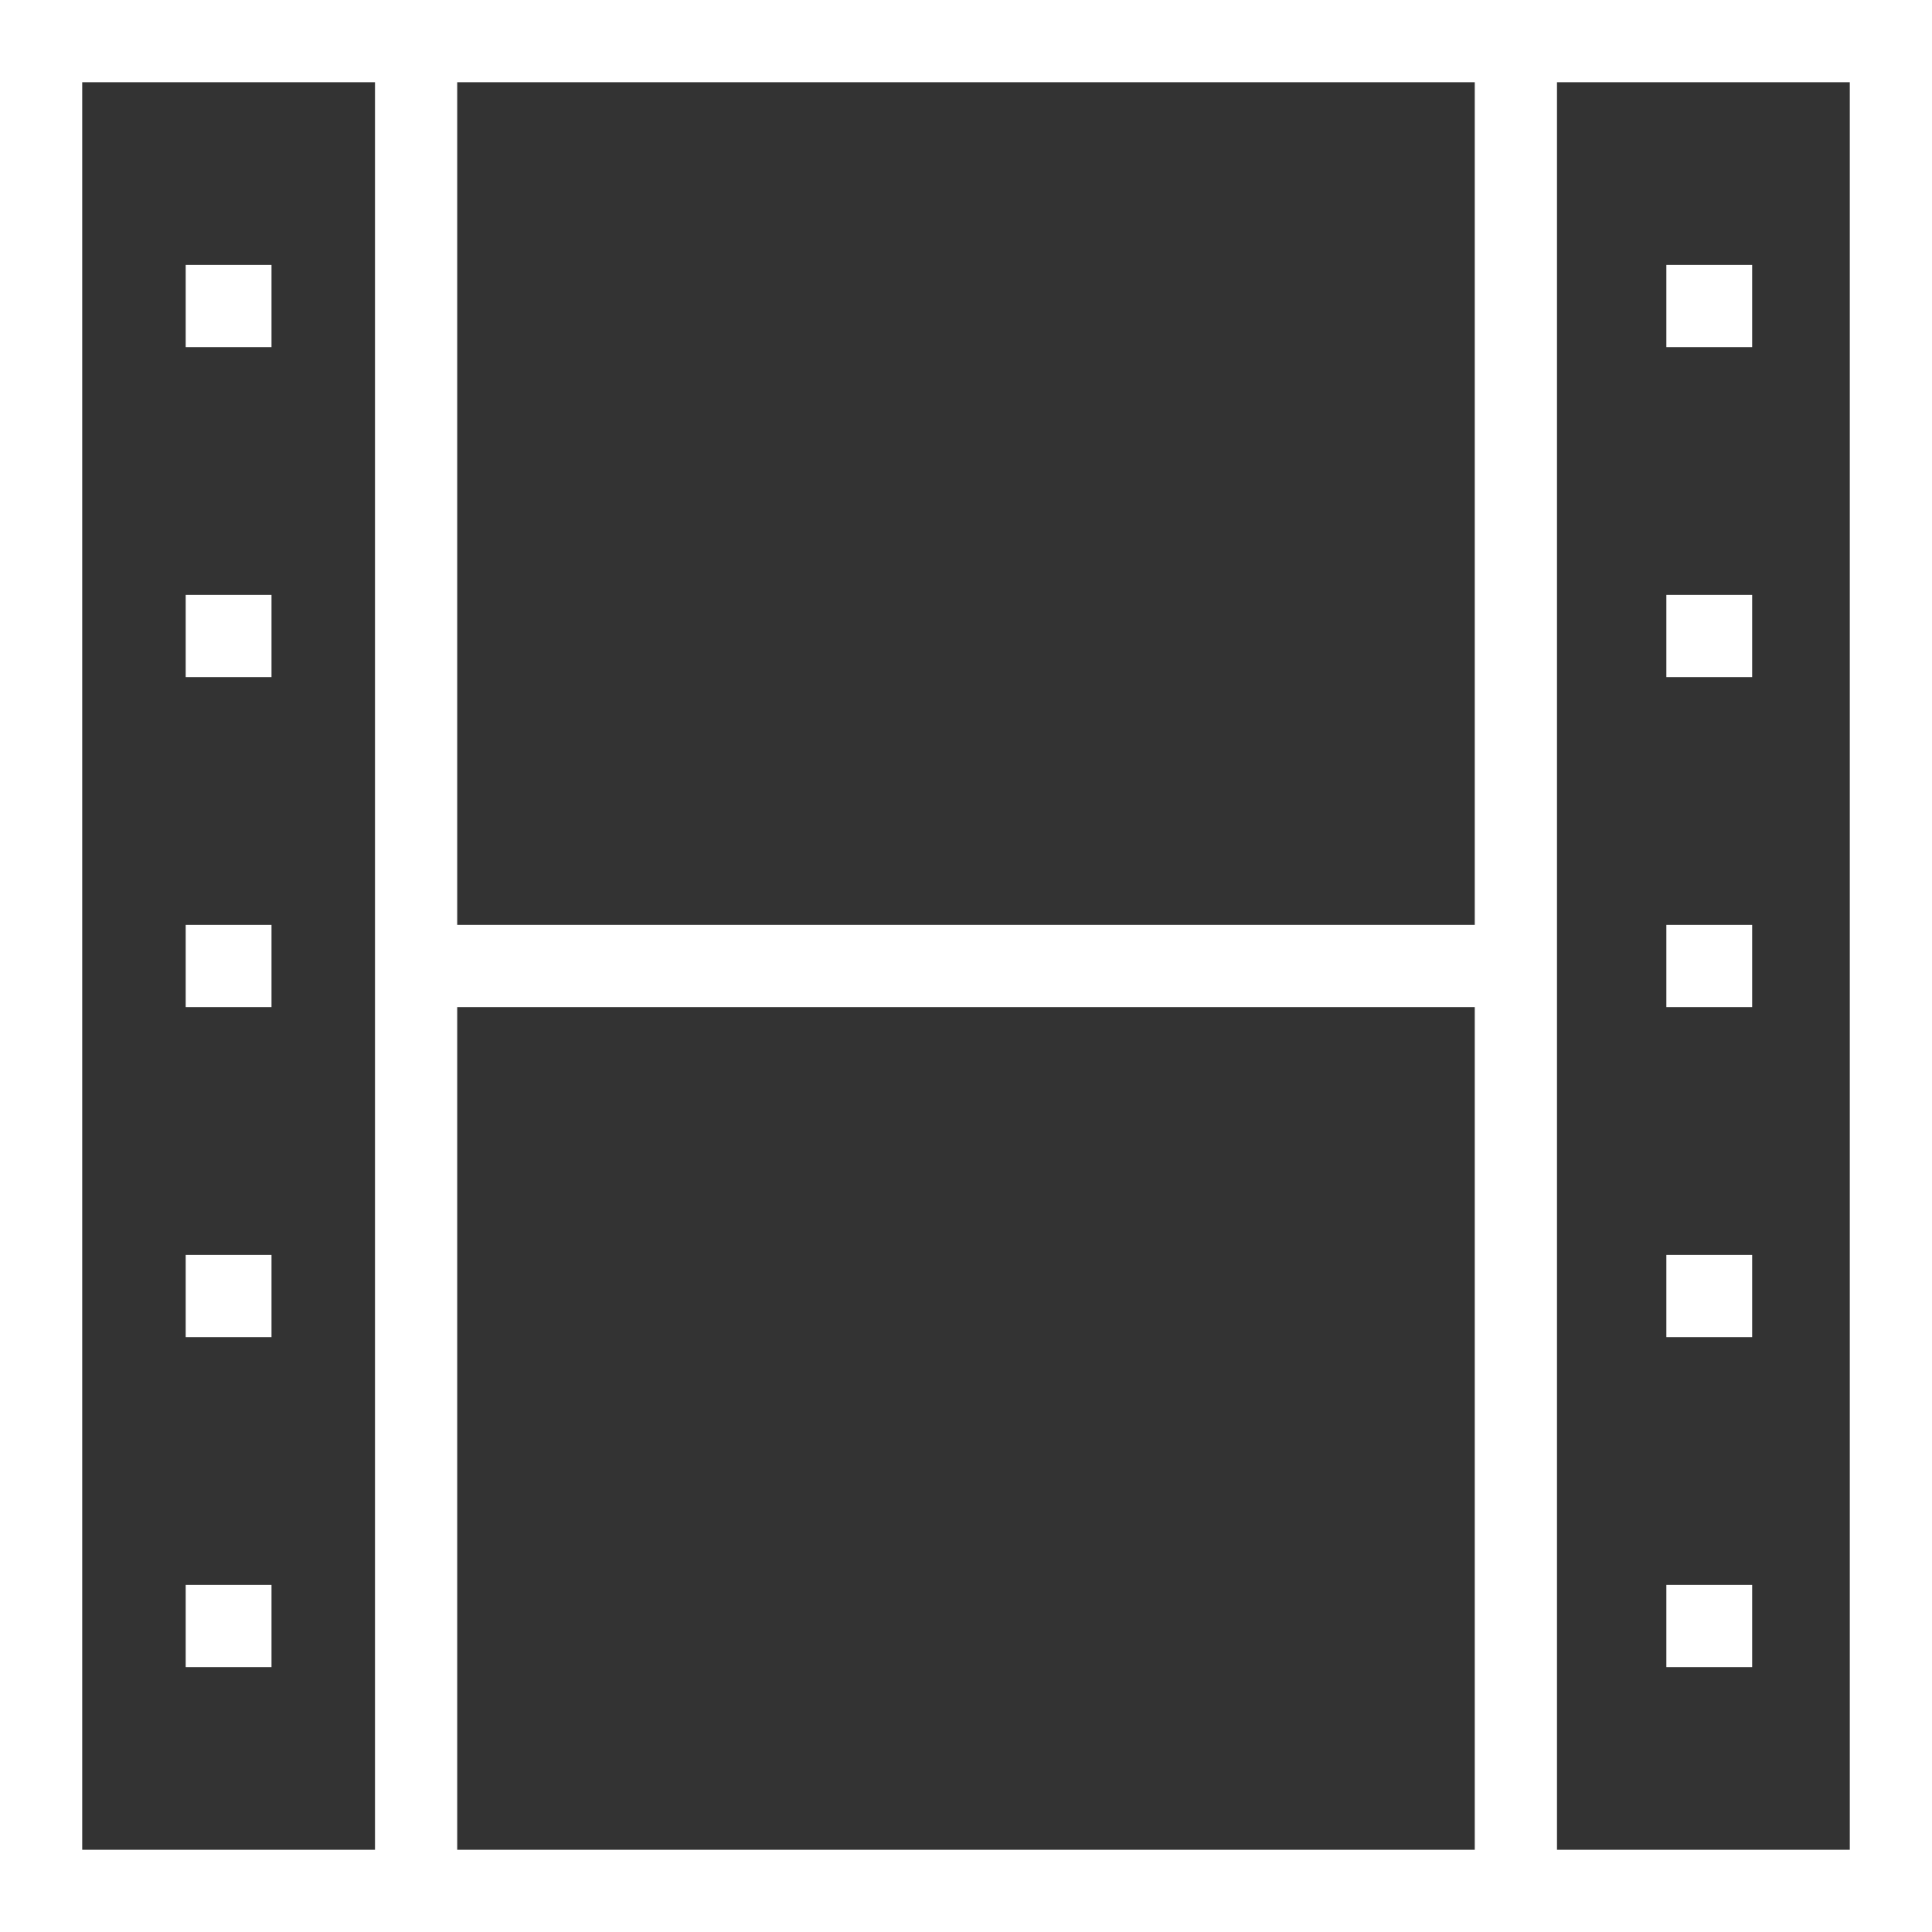 <svg xmlns="http://www.w3.org/2000/svg" xmlns:xlink="http://www.w3.org/1999/xlink" version="1.1" style="enable-background:new 0 0 488.842 488.842;" xml:space="preserve" width="488.842" height="488.842"><rect width="100%" height="100%" fill="#333333" stroke="none"/><rect id="backgroundrect" width="100%" height="100%" x="0" y="0" fill="none" stroke="none"/>
















<g class="currentLayer" style=""><title>Layer 1</title><g id="svg_1" class="selected" fill="#ffffff" fill-opacity="1">
	<path d="M0,0v488.842h488.842V0H0z M115.684,20.802h257.468v213.219H115.684V20.802z M94.882,468.041h-74.08V20.802h74.08V468.041z    M373.152,468.041H115.684V254.822h257.468V468.041z M468.041,468.041h-74.087V20.802h74.087V468.041z" id="svg_2" fill="#ffffff" fill-opacity="1"/>
	<rect x="421.628" y="67.037" width="21.711" height="20.802" id="svg_3" fill="#ffffff" fill-opacity="1"/>
	<rect x="421.628" y="150.528" width="21.711" height="20.802" id="svg_4" fill="#ffffff" fill-opacity="1"/>
	<rect x="421.628" y="234.021" width="21.711" height="20.802" id="svg_5" fill="#ffffff" fill-opacity="1"/>
	<rect x="421.628" y="317.522" width="21.711" height="20.802" id="svg_6" fill="#ffffff" fill-opacity="1"/>
	<rect x="421.628" y="401.013" width="21.711" height="20.802" id="svg_7" fill="#ffffff" fill-opacity="1"/>
	<rect x="46.986" y="67.037" width="21.711" height="20.802" id="svg_8" fill="#ffffff" fill-opacity="1"/>
	<rect x="46.986" y="150.528" width="21.711" height="20.802" id="svg_9" fill="#ffffff" fill-opacity="1"/>
	<rect x="46.986" y="234.021" width="21.711" height="20.802" id="svg_10" fill="#ffffff" fill-opacity="1"/>
	<rect x="46.986" y="317.522" width="21.711" height="20.802" id="svg_11" fill="#ffffff" fill-opacity="1"/>
	<rect x="46.986" y="401.013" width="21.711" height="20.802" id="svg_12" fill="#ffffff" fill-opacity="1"/>
</g><g id="svg_13">
</g><g id="svg_14">
</g><g id="svg_15">
</g><g id="svg_16">
</g><g id="svg_17">
</g><g id="svg_18">
</g><g id="svg_19">
</g><g id="svg_20">
</g><g id="svg_21">
</g><g id="svg_22">
</g><g id="svg_23">
</g><g id="svg_24">
</g><g id="svg_25">
</g><g id="svg_26">
</g><g id="svg_27">
</g></g></svg>